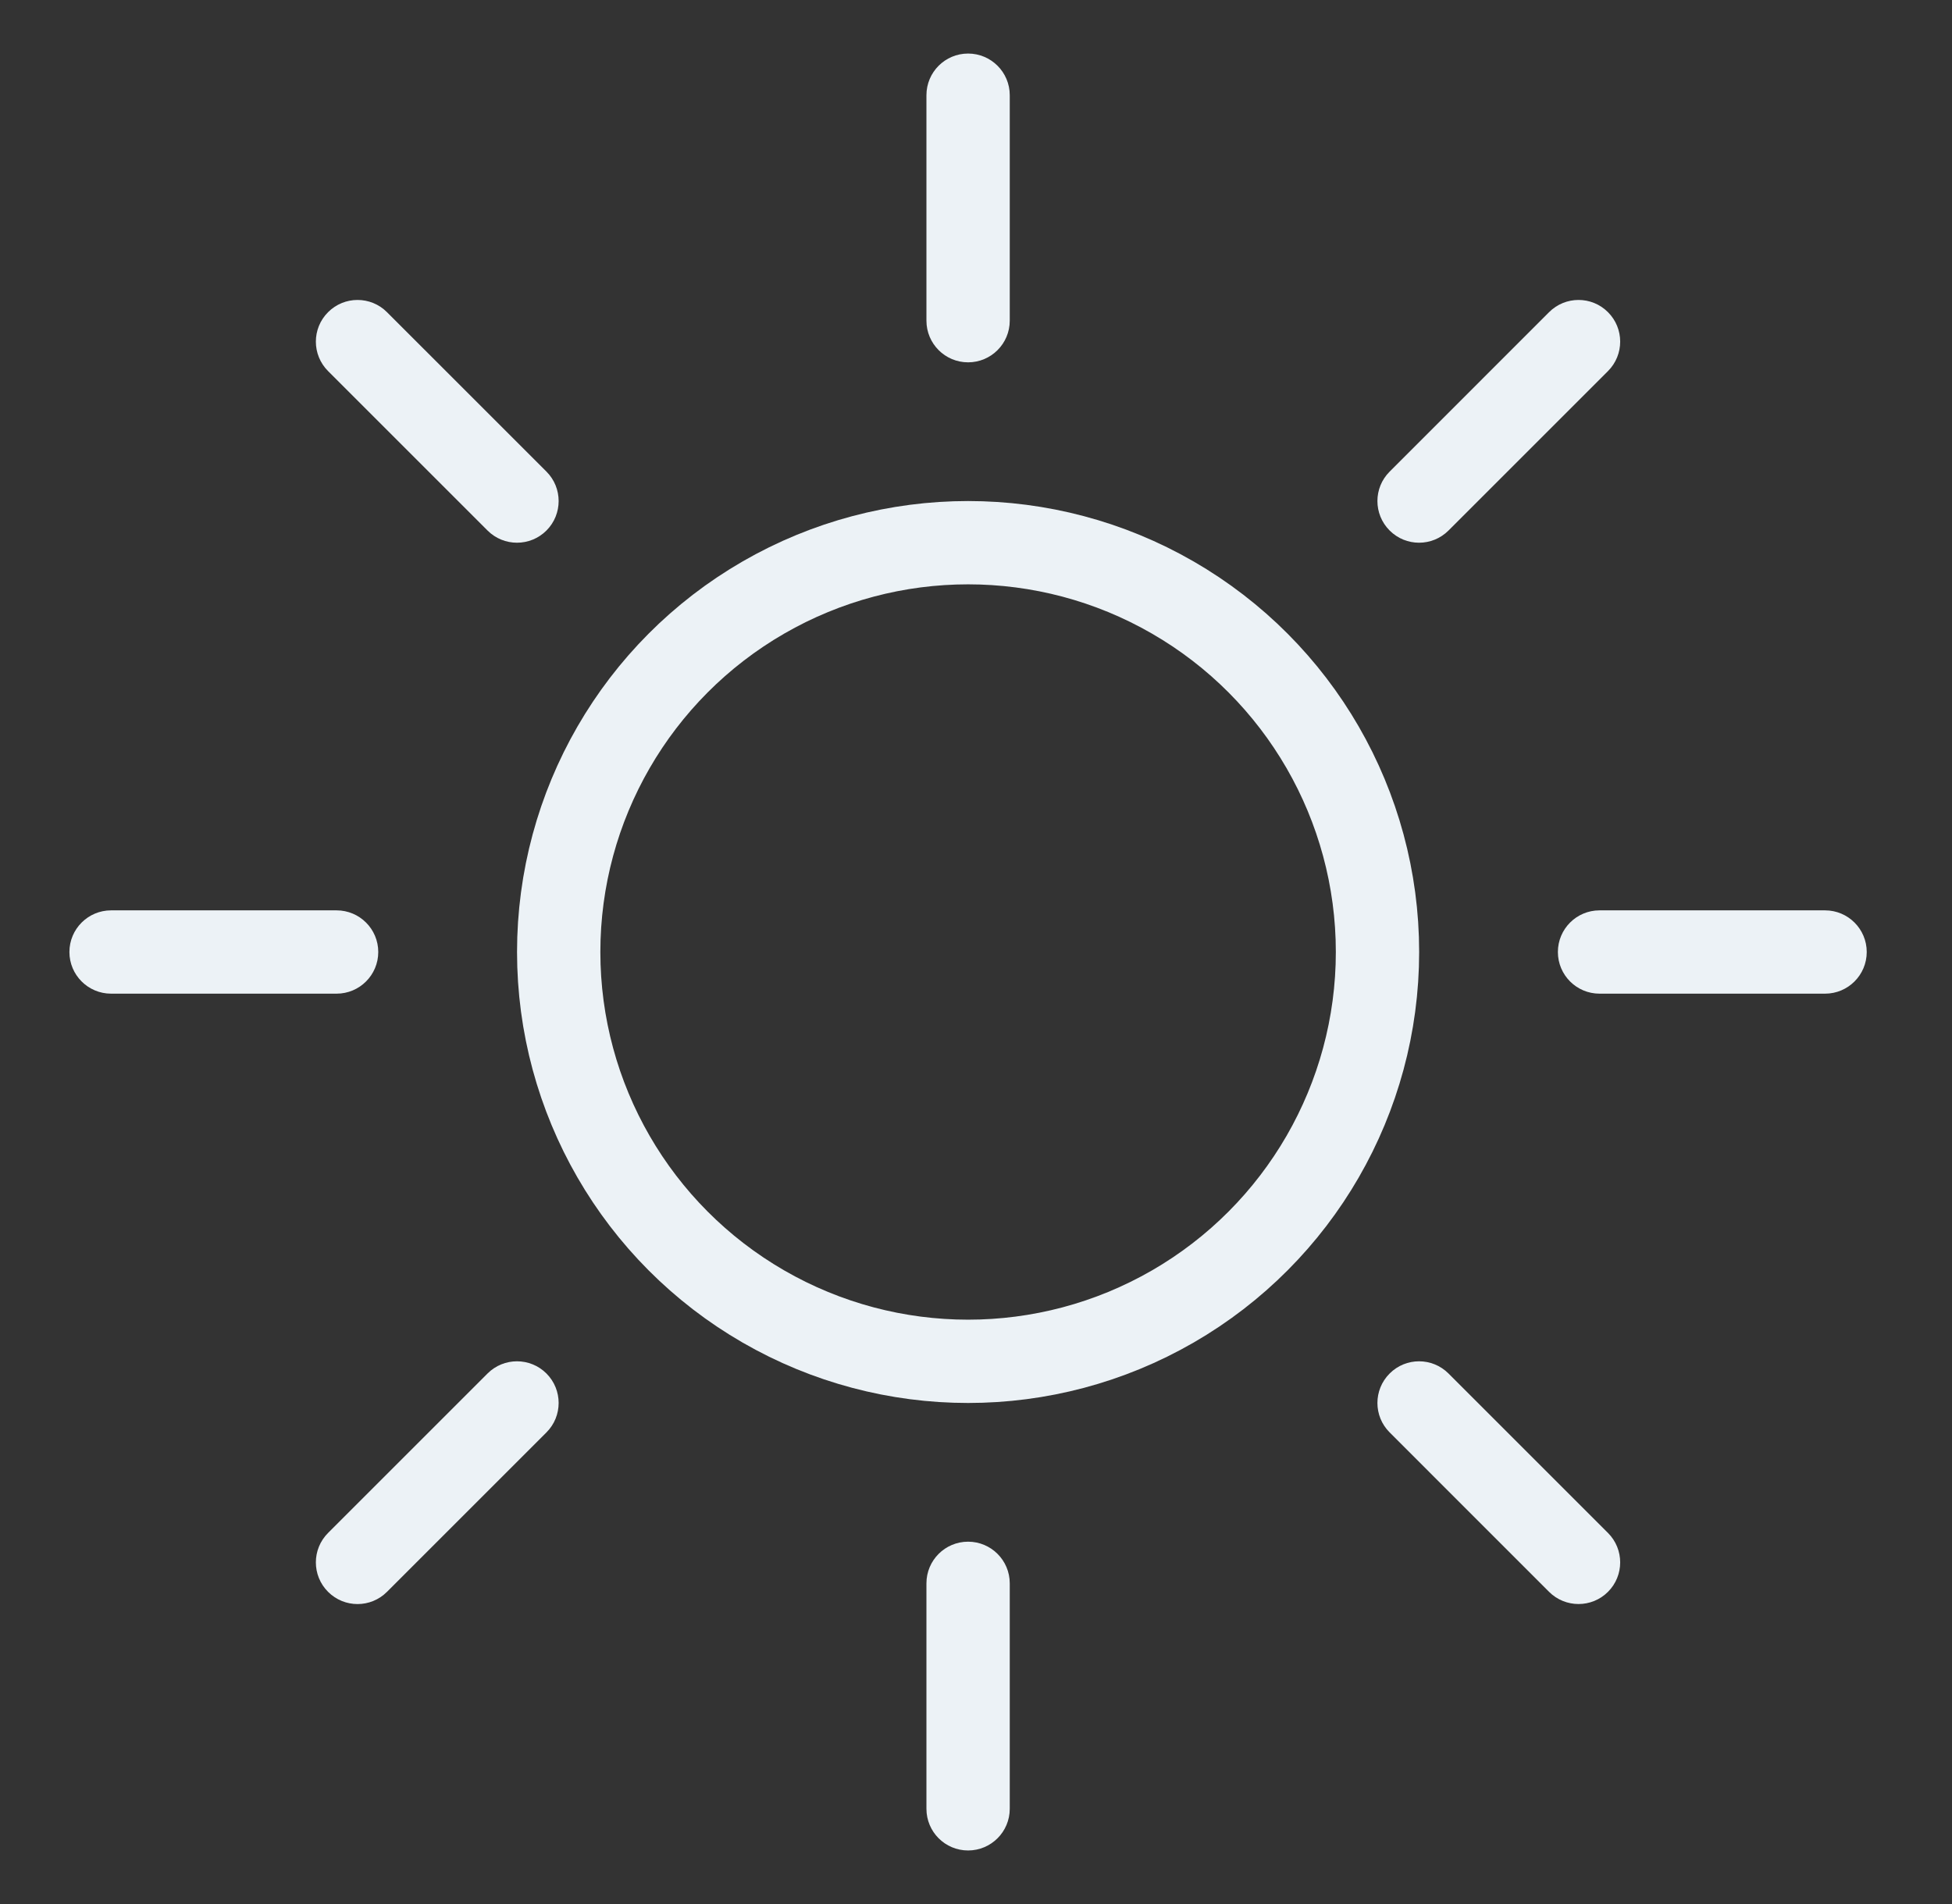 <svg width="41" height="40" viewBox="0 0 41 40" fill="none" xmlns="http://www.w3.org/2000/svg">
<rect x="0" y="0" width="41" height="40" fill="#333333" stroke="none"/>
<circle cx="20.334" cy="20" r="8.599" stroke="#ECF2F6" stroke-width="1.75"/>
<path d="M21.209 2C21.209 1.517 20.817 1.125 20.334 1.125C19.85 1.125 19.459 1.517 19.459 2H21.209ZM19.459 6.737C19.459 7.22 19.85 7.612 20.334 7.612C20.817 7.612 21.209 7.22 21.209 6.737H19.459ZM19.459 2V6.737H21.209V2H19.459Z" fill="#ECF2F6"/>
<path d="M21.209 33.263C21.209 32.78 20.817 32.388 20.334 32.388C19.85 32.388 19.459 32.78 19.459 33.263H21.209ZM19.459 38C19.459 38.483 19.85 38.875 20.334 38.875C20.817 38.875 21.209 38.483 21.209 38H19.459ZM19.459 33.263V38H21.209V33.263H19.459Z" fill="#ECF2F6"/>
<path d="M7.07 20.875C7.553 20.875 7.945 20.483 7.945 20C7.945 19.517 7.553 19.125 7.07 19.125L7.07 20.875ZM2.333 19.125C1.85 19.125 1.458 19.517 1.458 20C1.458 20.483 1.85 20.875 2.333 20.875L2.333 19.125ZM7.07 19.125L2.333 19.125L2.333 20.875L7.07 20.875L7.07 19.125Z" fill="#ECF2F6"/>
<path d="M38.334 20.875C38.817 20.875 39.209 20.483 39.209 20C39.209 19.517 38.817 19.125 38.334 19.125L38.334 20.875ZM33.597 19.125C33.113 19.125 32.722 19.517 32.722 20C32.722 20.483 33.113 20.875 33.597 20.875L33.597 19.125ZM38.334 19.125L33.597 19.125L33.597 20.875L38.334 20.875L38.334 19.125Z" fill="#ECF2F6"/>
<path d="M33.774 7.796C34.116 7.454 34.116 6.9 33.774 6.558C33.433 6.216 32.879 6.216 32.537 6.558L33.774 7.796ZM29.188 9.908C28.846 10.249 28.846 10.803 29.188 11.145C29.529 11.487 30.083 11.487 30.425 11.145L29.188 9.908ZM32.537 6.558L29.188 9.908L30.425 11.145L33.774 7.796L32.537 6.558Z" fill="#ECF2F6"/>
<path d="M6.891 7.796C6.549 7.454 6.549 6.9 6.891 6.558C7.233 6.216 7.787 6.216 8.128 6.558L6.891 7.796ZM11.478 9.908C11.819 10.249 11.819 10.803 11.478 11.145C11.136 11.487 10.582 11.487 10.24 11.145L11.478 9.908ZM8.128 6.558L11.478 9.908L10.24 11.145L6.891 7.796L8.128 6.558Z" fill="#ECF2F6"/>
<path d="M33.774 32.204C34.116 32.546 34.116 33.1 33.774 33.442C33.433 33.783 32.879 33.783 32.537 33.442L33.774 32.204ZM29.188 30.092C28.846 29.751 28.846 29.197 29.188 28.855C29.529 28.513 30.083 28.513 30.425 28.855L29.188 30.092ZM32.537 33.442L29.188 30.092L30.425 28.855L33.774 32.204L32.537 33.442Z" fill="#ECF2F6"/>
<path d="M6.891 32.204C6.549 32.546 6.549 33.1 6.891 33.442C7.233 33.784 7.787 33.784 8.128 33.442L6.891 32.204ZM11.478 30.092C11.819 29.751 11.819 29.197 11.478 28.855C11.136 28.513 10.582 28.513 10.24 28.855L11.478 30.092ZM8.128 33.442L11.478 30.092L10.24 28.855L6.891 32.204L8.128 33.442Z" fill="#ECF2F6"/>
</svg>
